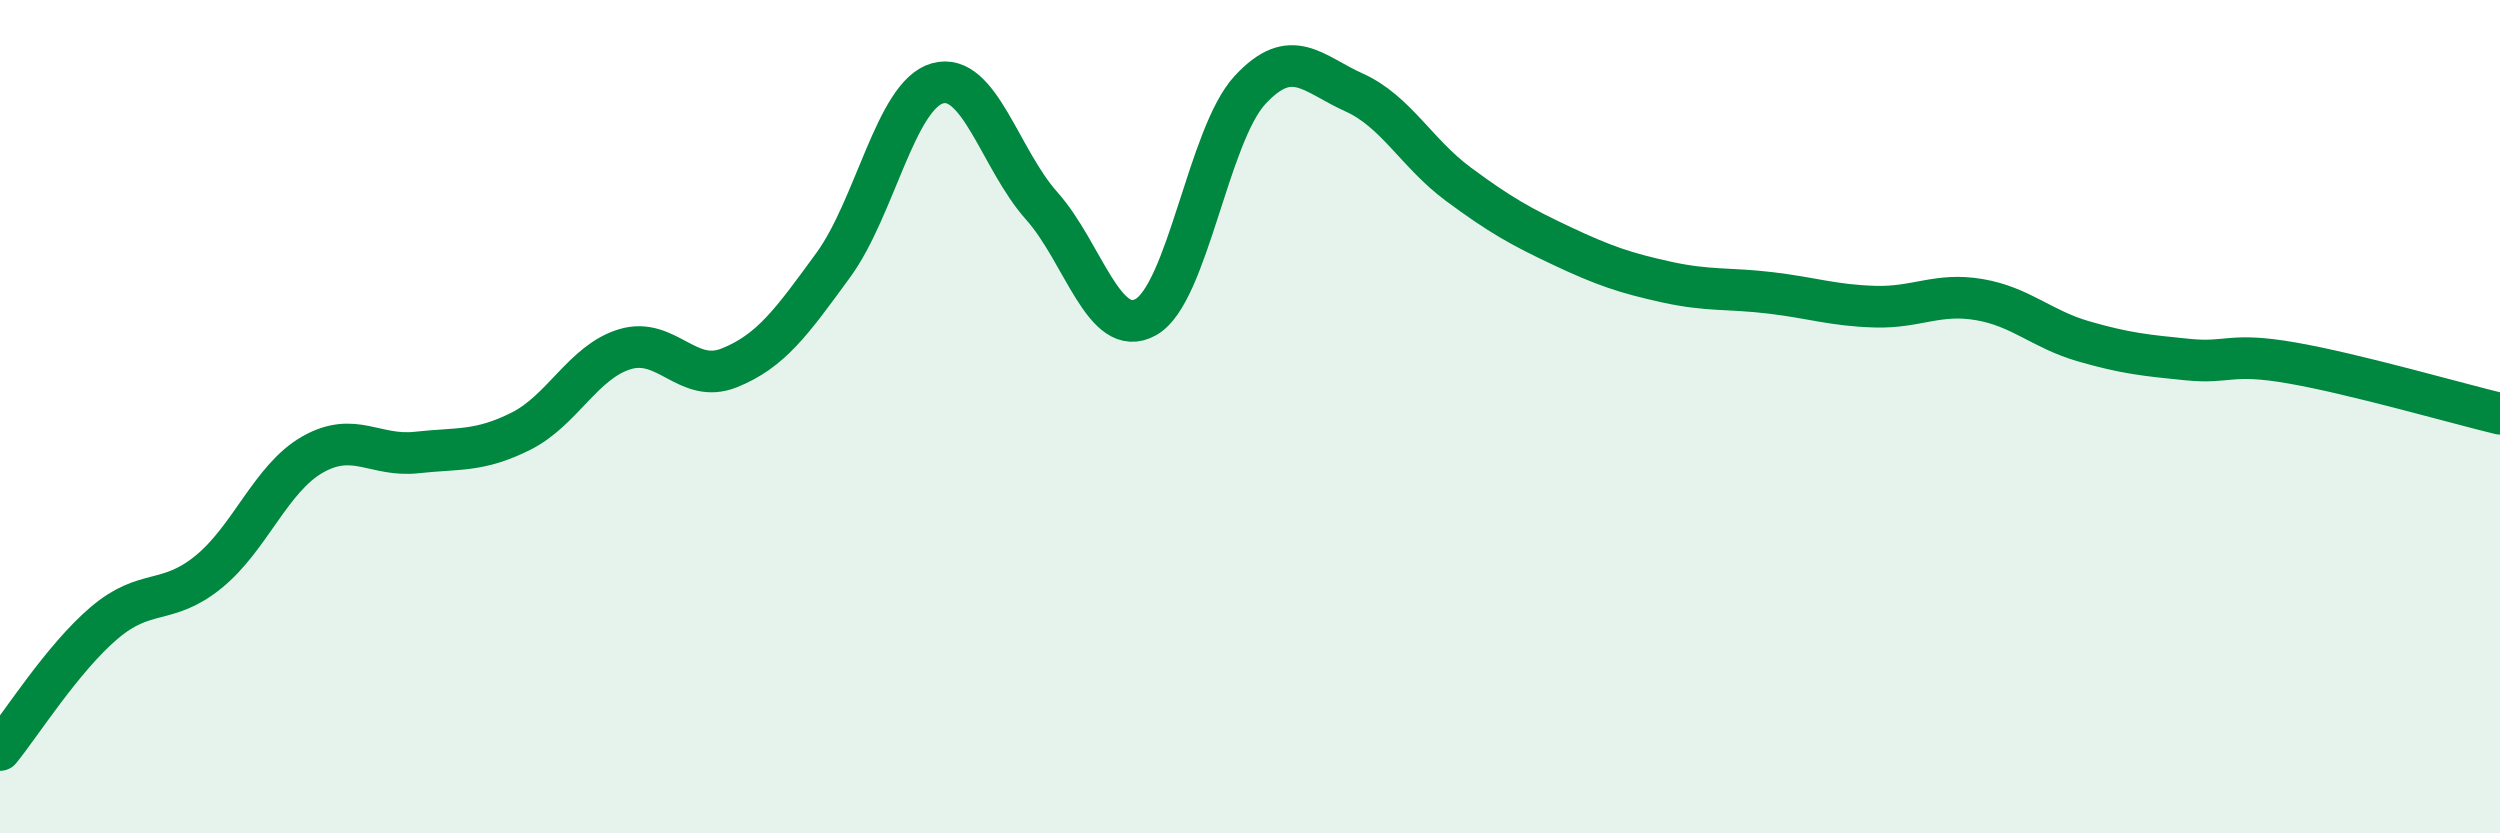 
    <svg width="60" height="20" viewBox="0 0 60 20" xmlns="http://www.w3.org/2000/svg">
      <path
        d="M 0,18 C 0.5,17.39 1.5,15.8 2.5,14.95 C 3.5,14.1 4,14.54 5,13.73 C 6,12.92 6.5,11.48 7.5,10.91 C 8.5,10.34 9,10.97 10,10.86 C 11,10.75 11.5,10.85 12.5,10.35 C 13.5,9.85 14,8.68 15,8.38 C 16,8.08 16.5,9.23 17.5,8.83 C 18.5,8.43 19,7.73 20,6.36 C 21,4.99 21.5,2.28 22.5,2 C 23.5,1.72 24,3.82 25,4.94 C 26,6.06 26.5,8.17 27.5,7.61 C 28.5,7.05 29,3.24 30,2.16 C 31,1.08 31.5,1.77 32.5,2.22 C 33.5,2.67 34,3.68 35,4.42 C 36,5.16 36.5,5.44 37.5,5.91 C 38.5,6.38 39,6.55 40,6.77 C 41,6.99 41.5,6.91 42.5,7.03 C 43.5,7.15 44,7.33 45,7.36 C 46,7.39 46.5,7.02 47.5,7.19 C 48.5,7.36 49,7.9 50,8.19 C 51,8.48 51.5,8.53 52.5,8.63 C 53.5,8.73 53.5,8.45 55,8.71 C 56.5,8.97 59,9.69 60,9.93L60 20L0 20Z"
        fill="#008740"
        opacity="0.1"
        stroke-linecap="round"
        stroke-linejoin="round"
      />
      <path
        d="M 0,18 C 0.5,17.39 1.5,15.8 2.5,14.95 C 3.5,14.1 4,14.54 5,13.73 C 6,12.92 6.5,11.48 7.5,10.91 C 8.5,10.34 9,10.97 10,10.86 C 11,10.75 11.5,10.85 12.5,10.35 C 13.5,9.85 14,8.68 15,8.38 C 16,8.08 16.5,9.23 17.5,8.83 C 18.5,8.43 19,7.73 20,6.36 C 21,4.99 21.5,2.28 22.5,2 C 23.5,1.72 24,3.82 25,4.94 C 26,6.06 26.5,8.17 27.5,7.61 C 28.5,7.05 29,3.24 30,2.16 C 31,1.08 31.5,1.77 32.5,2.22 C 33.5,2.67 34,3.68 35,4.42 C 36,5.16 36.5,5.44 37.5,5.91 C 38.5,6.38 39,6.55 40,6.77 C 41,6.99 41.5,6.91 42.5,7.03 C 43.5,7.15 44,7.33 45,7.36 C 46,7.39 46.5,7.02 47.5,7.19 C 48.5,7.36 49,7.9 50,8.19 C 51,8.48 51.5,8.53 52.5,8.63 C 53.5,8.73 53.5,8.45 55,8.71 C 56.5,8.97 59,9.69 60,9.93"
        stroke="#008740"
        stroke-width="1"
        fill="none"
        stroke-linecap="round"
        stroke-linejoin="round"
      />
    </svg>
  